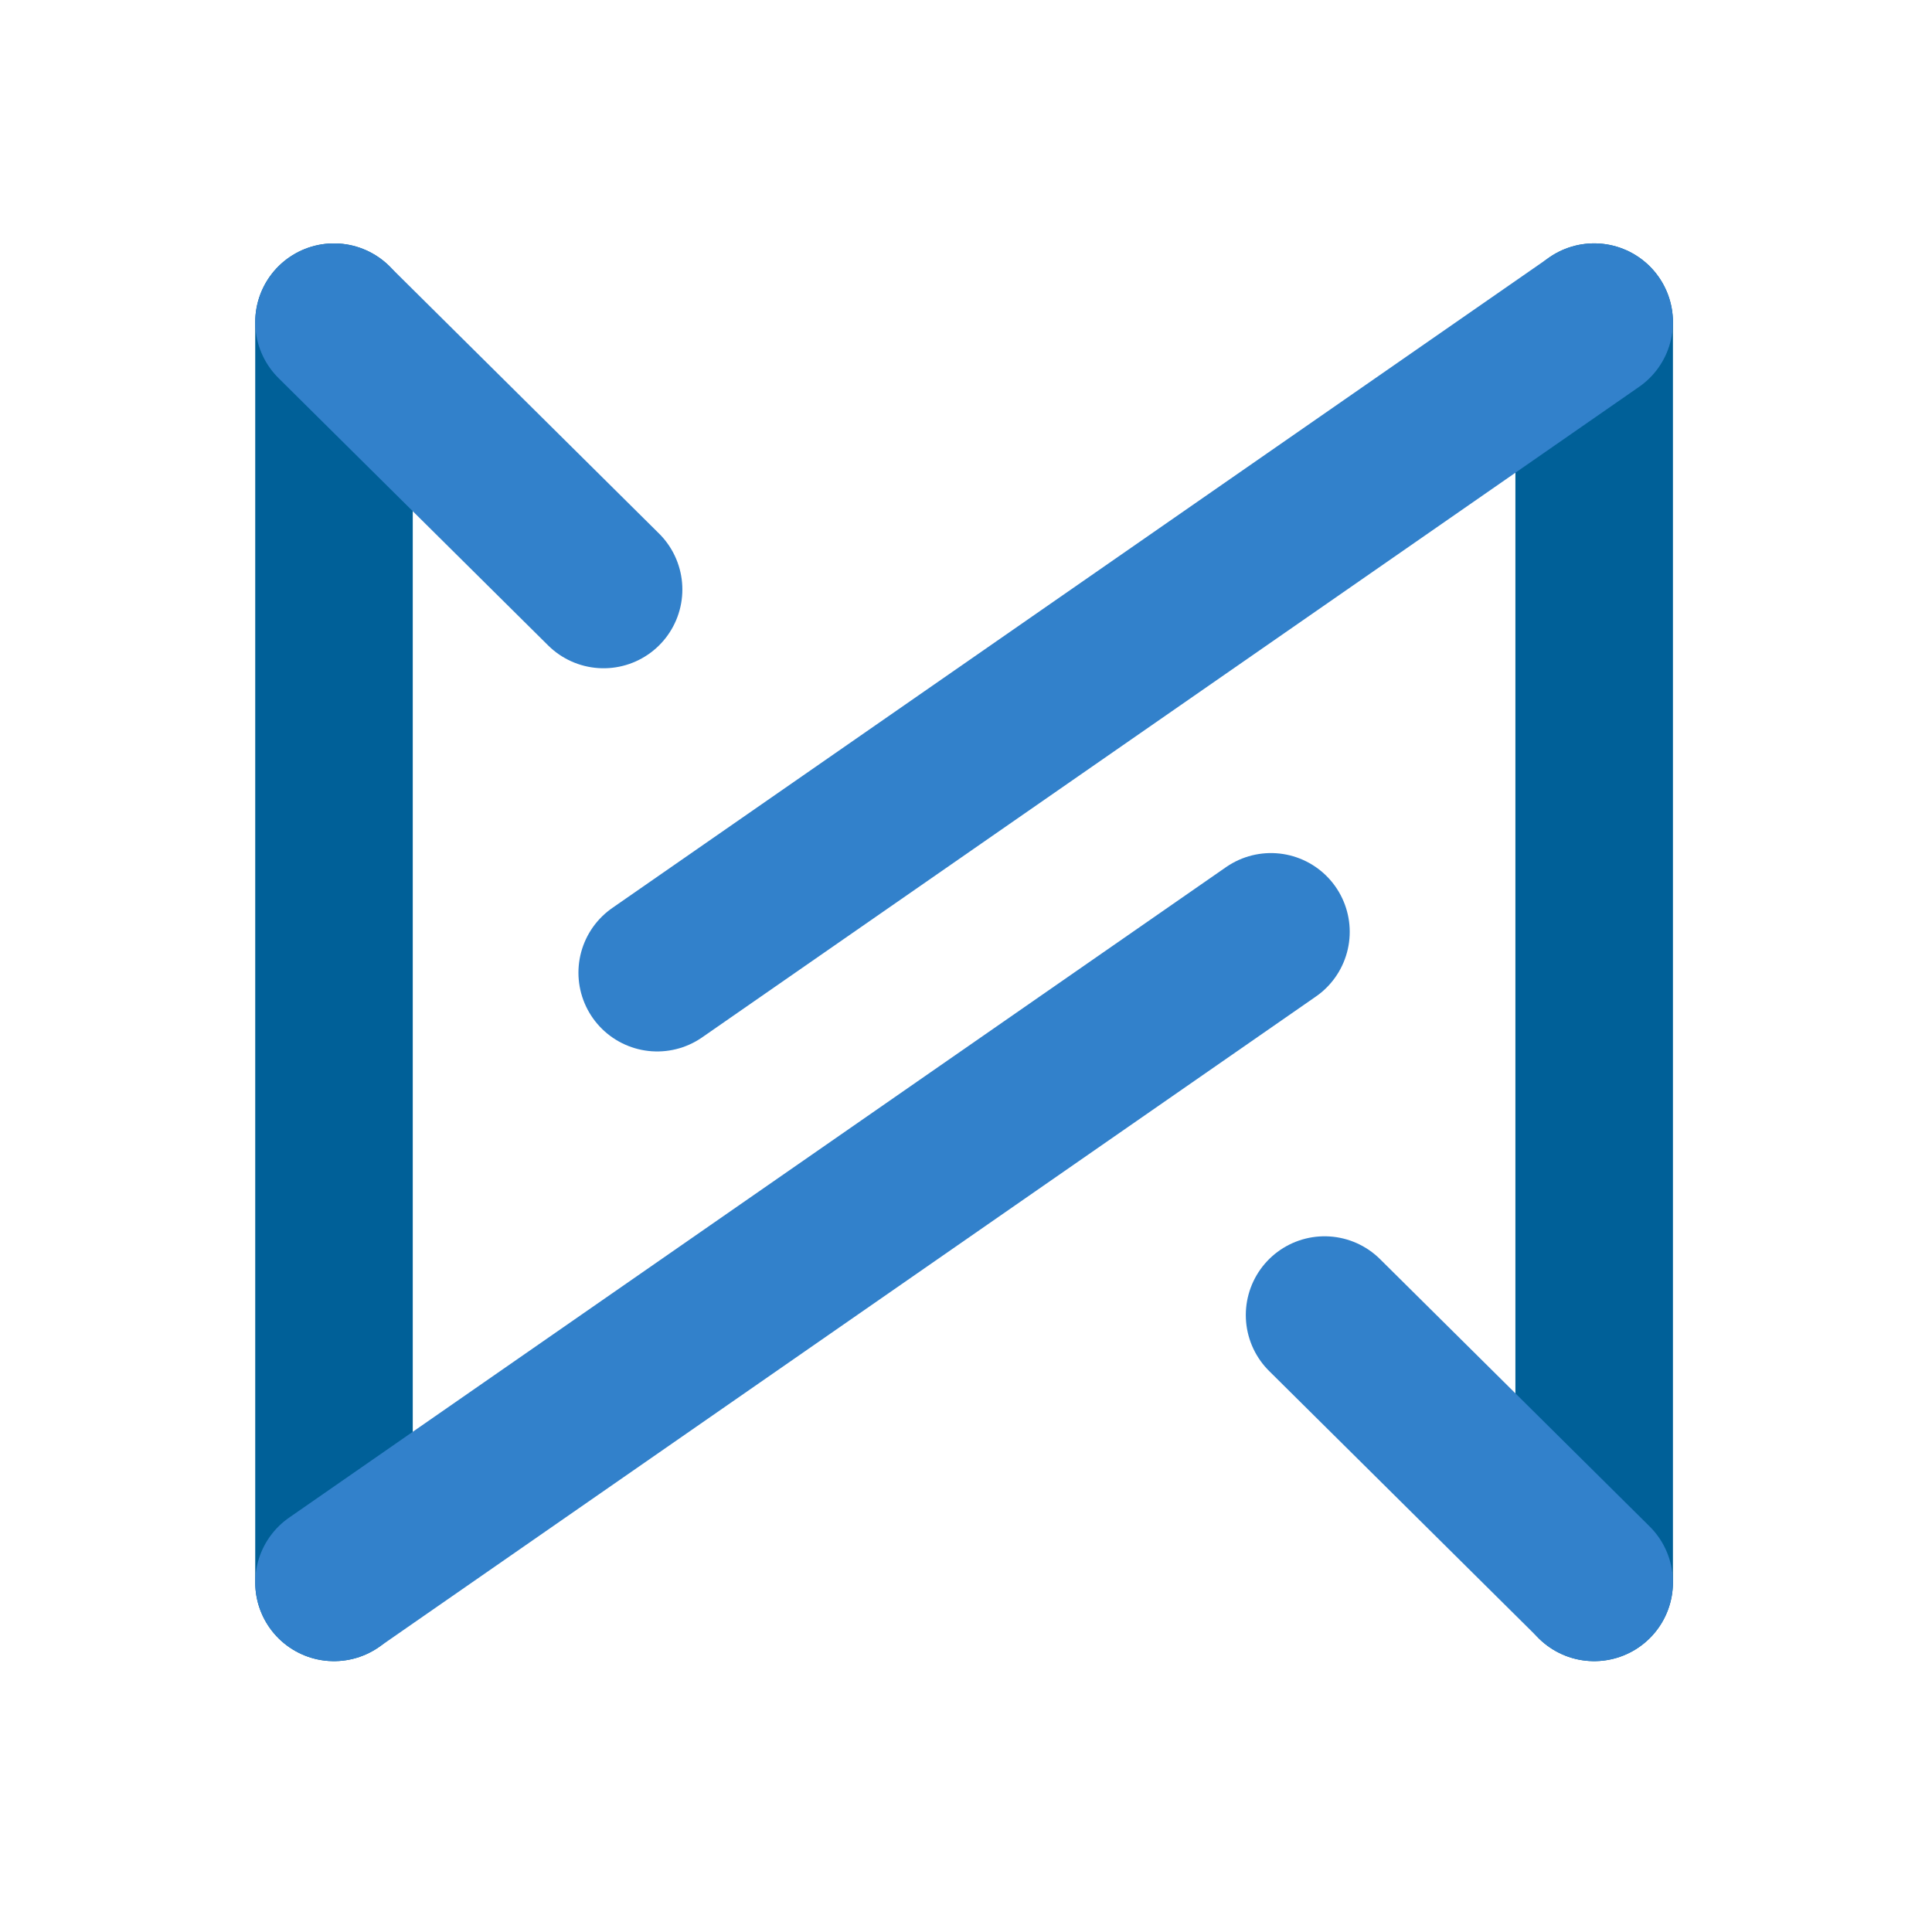 <svg width="72" height="71" viewBox="0 0 72 71" fill="none" xmlns="http://www.w3.org/2000/svg">
<path d="M59.41 12.005V58.969" stroke="#006098" stroke-width="5.871" stroke-linecap="round"/>
<path d="M12.447 58.969L12.447 12.006" stroke="#006098" stroke-width="5.871" stroke-linecap="round"/>
<path d="M24.492 36.248L59.41 12.005" stroke="#3281CB" stroke-width="5.871" stroke-linecap="round"/>
<path d="M12.447 58.969L47.365 34.726" stroke="#3281CB" stroke-width="5.871" stroke-linecap="round"/>
<path d="M59.41 58.969L49.363 49.007" stroke="#3281CB" stroke-width="5.871" stroke-linecap="round"/>
<path d="M12.447 12.006L22.494 21.968" stroke="#3281CB" stroke-width="5.871" stroke-linecap="round"/>
</svg>
